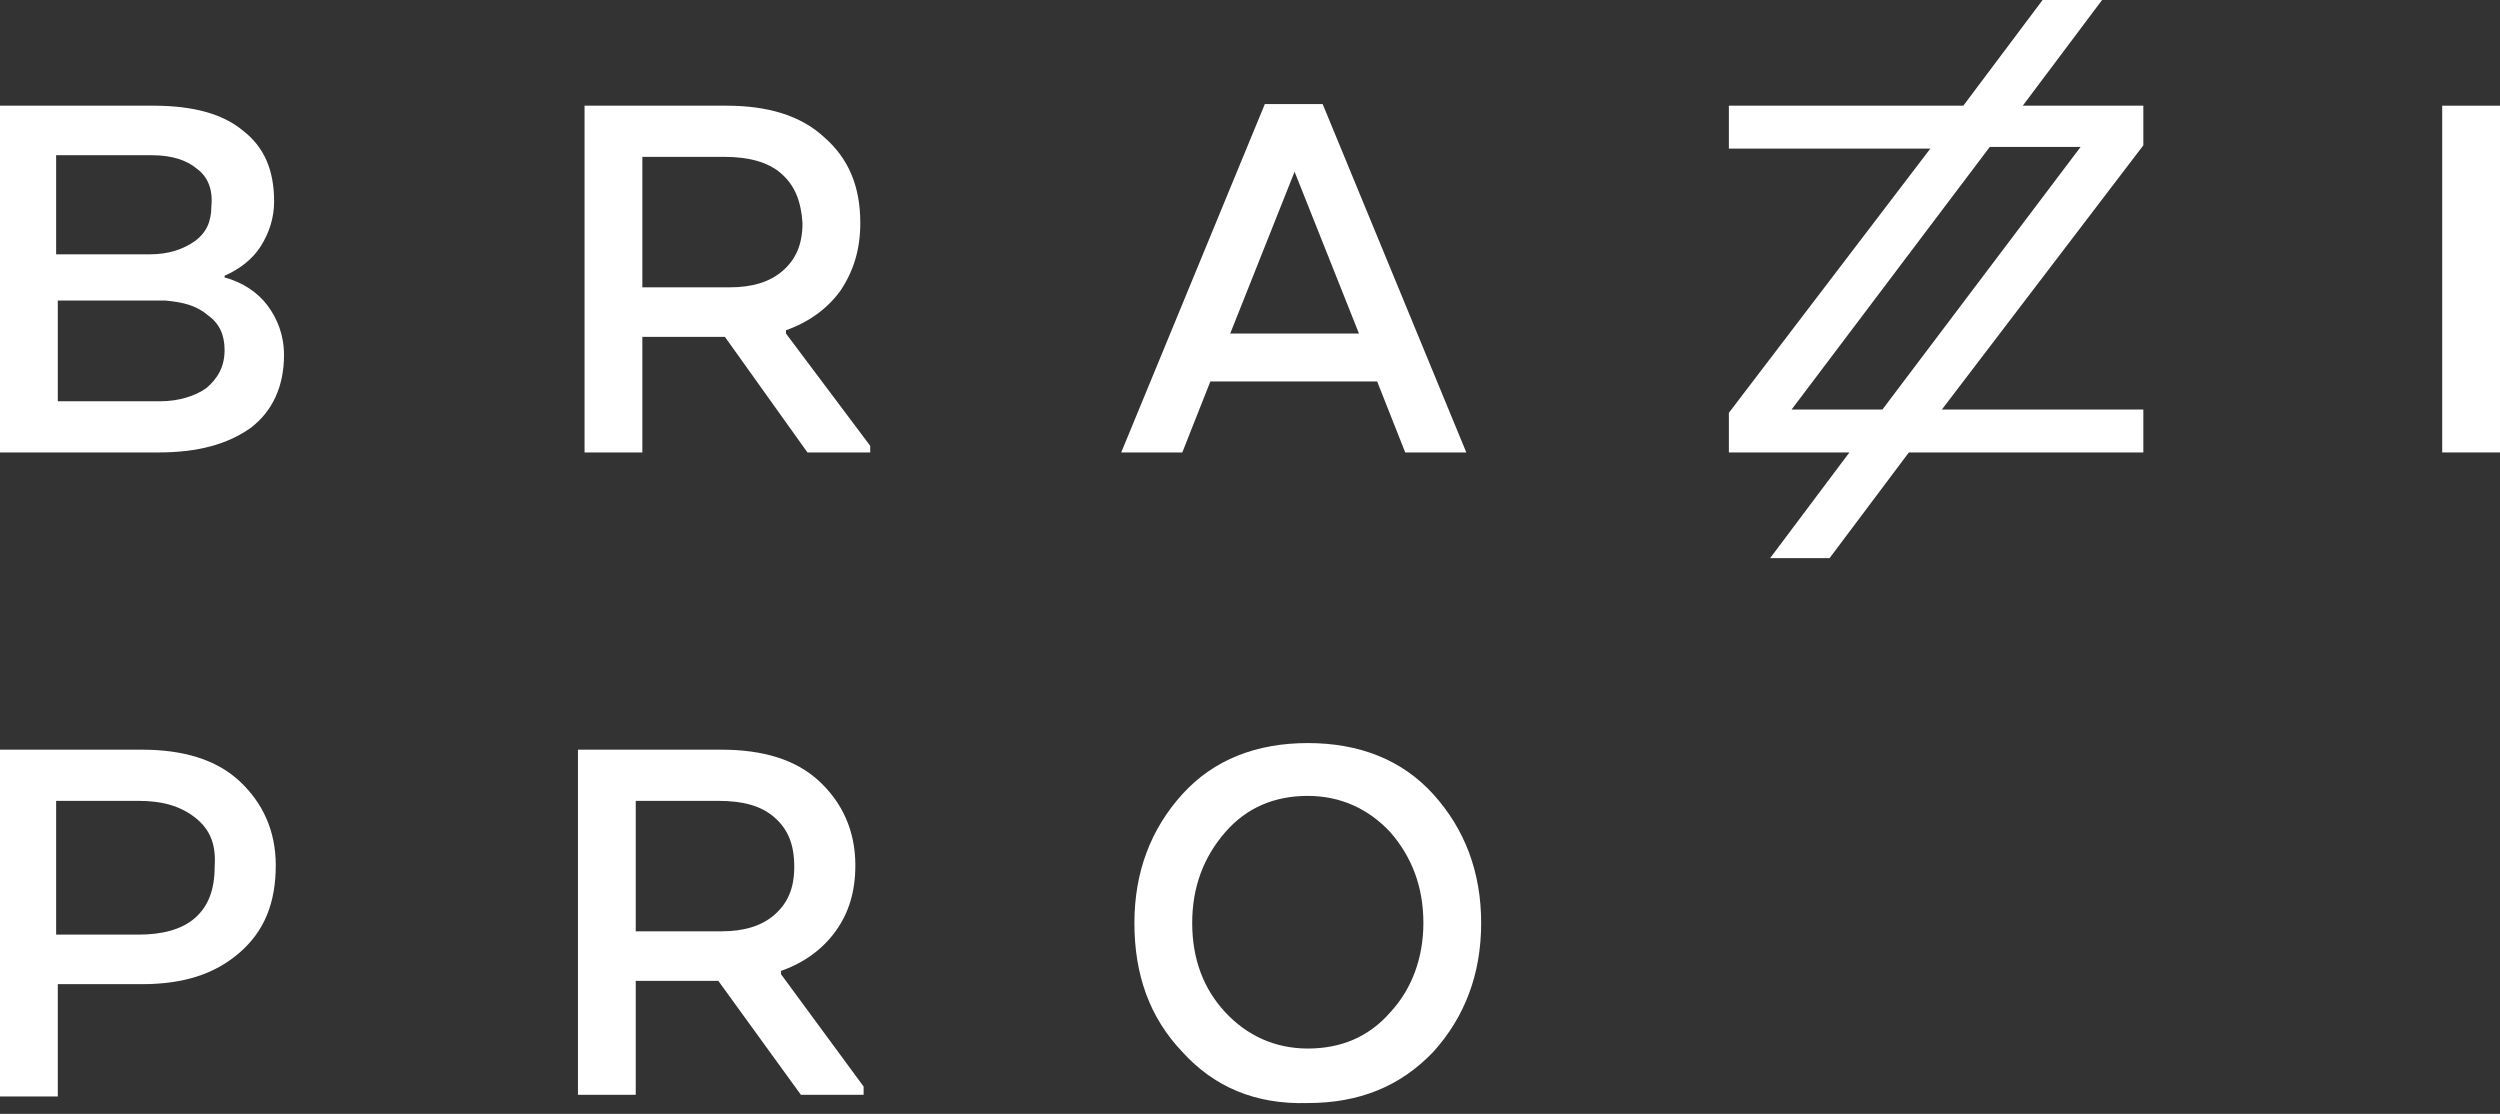 <svg width="101" height="45" viewBox="0 0 101 45" fill="none" xmlns="http://www.w3.org/2000/svg">
<rect x="0" y="0" width="101" height="45" fill="#333333" stroke="none"/>
<path d="M10.14 17.278C9.206 17.945 8.005 18.279 6.404 18.279H0V4.27H6.204C7.805 4.27 9.006 4.603 9.806 5.27C10.674 5.937 11.074 6.871 11.074 8.139C11.074 8.806 10.874 9.406 10.54 9.94C10.207 10.474 9.673 10.874 9.073 11.141V11.207C9.806 11.408 10.407 11.808 10.807 12.341C11.207 12.875 11.474 13.542 11.474 14.343C11.474 15.61 11.007 16.611 10.14 17.278ZM7.939 6.805C7.538 6.471 6.938 6.271 6.137 6.271H2.268V10.274H6.071C6.804 10.274 7.405 10.073 7.872 9.74C8.339 9.406 8.539 8.939 8.539 8.339C8.606 7.672 8.406 7.138 7.939 6.805ZM2.335 12.141V16.211H6.471C7.205 16.211 7.872 16.011 8.339 15.677C8.806 15.277 9.073 14.81 9.073 14.143C9.073 13.542 8.873 13.075 8.406 12.742C7.939 12.341 7.405 12.208 6.671 12.141H2.335Z" fill="white"/>
<path d="M29.353 4.27C31.02 4.27 32.355 4.67 33.289 5.537C34.289 6.404 34.756 7.538 34.756 9.006C34.756 10.073 34.489 10.941 33.956 11.741C33.422 12.475 32.688 13.009 31.754 13.342V13.476L35.157 18.012V18.279H32.621L29.286 13.609H25.951V18.279H23.616V4.27H29.353ZM31.554 7.005C31.02 6.538 30.22 6.338 29.286 6.338H25.951V11.608H29.486C30.353 11.608 31.087 11.408 31.621 10.941C32.155 10.474 32.421 9.873 32.421 9.006C32.355 8.072 32.088 7.472 31.554 7.005Z" fill="white"/>
<path d="M59.239 18.279H56.771L55.637 15.41H48.899L47.765 18.279H45.297L51.1 4.203H53.435L59.239 18.279ZM49.7 13.476H54.903L52.301 6.938L49.7 13.476Z" fill="white"/>
<path d="M101 18.279H98.665V4.27H101V18.279Z" fill="white"/>
<path d="M86.591 5.871V4.269H81.721L84.923 0H82.521L79.319 4.269H69.846V6.004H77.985L69.846 16.678V18.279H74.716L71.514 22.548H73.915L77.118 18.279H86.591V16.544H78.452L86.591 5.871ZM76.05 16.544H72.381L80.386 5.937H84.055L76.05 16.544Z" fill="white"/>
<path d="M0 30.287H5.737C7.405 30.287 8.739 30.687 9.673 31.554C10.607 32.422 11.141 33.556 11.141 34.956C11.141 36.491 10.674 37.625 9.673 38.492C8.672 39.359 7.405 39.76 5.737 39.76H2.335V44.296H0V30.287ZM7.872 33.022C7.271 32.555 6.538 32.355 5.604 32.355H2.268V37.758H5.604C6.538 37.758 7.338 37.558 7.872 37.091C8.406 36.624 8.672 35.957 8.672 35.023C8.739 34.089 8.472 33.489 7.872 33.022Z" fill="white"/>
<path d="M29.153 30.287C30.82 30.287 32.155 30.687 33.089 31.554C34.023 32.422 34.556 33.556 34.556 34.956C34.556 36.024 34.289 36.891 33.756 37.625C33.222 38.359 32.488 38.892 31.554 39.226V39.359L34.89 43.896V44.229H32.355L29.019 39.626H25.684V44.229H23.349V30.287H29.153ZM31.287 33.022C30.754 32.555 30.02 32.355 29.019 32.355H25.684V37.625H29.153C30.02 37.625 30.754 37.425 31.287 36.958C31.821 36.491 32.088 35.89 32.088 35.023C32.088 34.089 31.821 33.489 31.287 33.022Z" fill="white"/>
<path d="M47.765 42.495C46.431 41.094 45.83 39.359 45.83 37.291C45.83 35.223 46.497 33.489 47.765 32.088C49.032 30.687 50.767 30.02 52.835 30.02C54.903 30.02 56.637 30.687 57.905 32.088C59.172 33.489 59.839 35.223 59.839 37.291C59.839 39.359 59.172 41.094 57.905 42.495C56.571 43.896 54.903 44.563 52.835 44.563C50.7 44.629 49.032 43.896 47.765 42.495ZM56.17 40.894C57.038 39.96 57.505 38.692 57.505 37.291C57.505 35.824 57.038 34.623 56.17 33.622C55.303 32.688 54.169 32.154 52.835 32.154C51.501 32.154 50.367 32.621 49.499 33.622C48.632 34.623 48.165 35.824 48.165 37.291C48.165 38.759 48.632 39.96 49.499 40.894C50.367 41.828 51.501 42.361 52.835 42.361C54.169 42.361 55.303 41.894 56.17 40.894Z" fill="white"/>
</svg>
